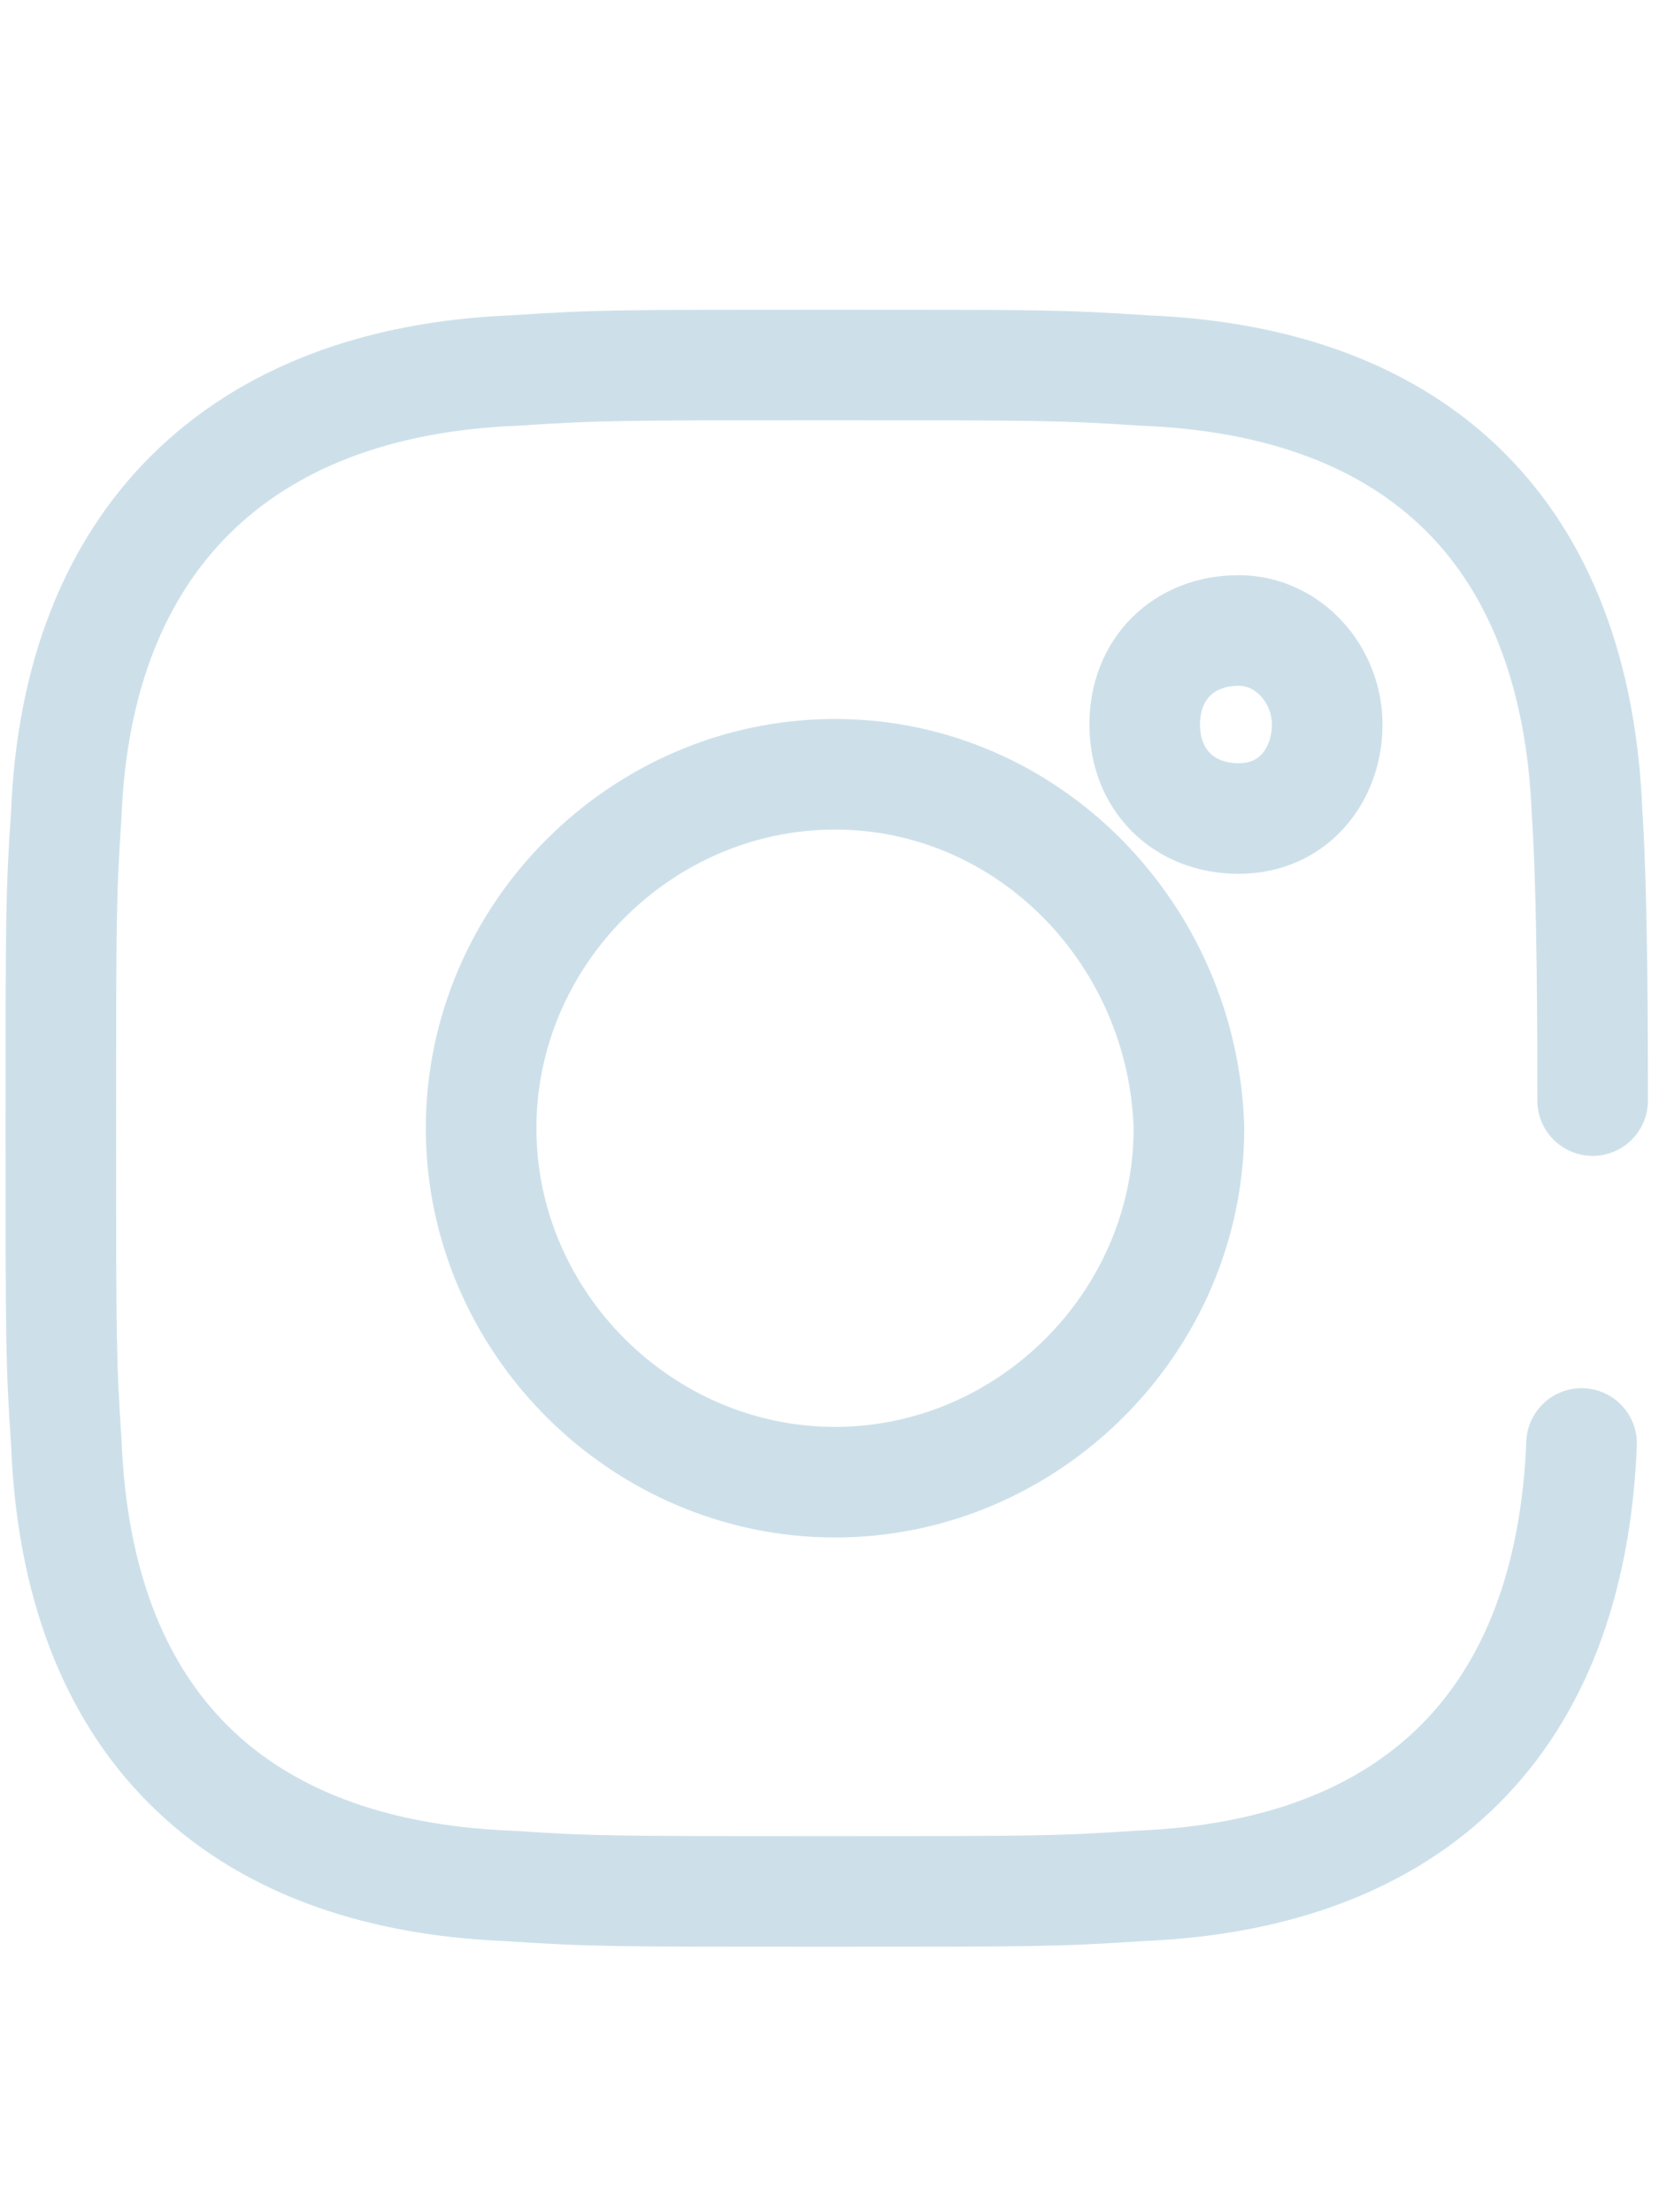 <?xml version="1.0" encoding="utf-8"?>
<!-- Generator: Adobe Illustrator 22.0.1, SVG Export Plug-In . SVG Version: 6.00 Build 0)  -->
<svg version="1.1" id="Layer_1" xmlns="http://www.w3.org/2000/svg" xmlns:xlink="http://www.w3.org/1999/xlink" x="0px" y="0px"
	 viewBox="0 0 30 40" style="enable-background:new 0 0 30 40;" xml:space="preserve">
<style type="text/css">
	.st0{fill:none;stroke:#CDE0EA;stroke-width:2;stroke-linecap:round;stroke-linejoin:round;stroke-miterlimit:10;}
</style>
<path class="st0" d="M28.8,19.9c0-1,0-3.7-0.1-5.2c-0.2-5-3-7.8-8-8c-1.5-0.1-1.9-0.1-5.7-0.1s-4.2,0-5.7,0.1c-5,0.2-7.9,3.1-8.1,8
	c-0.1,1.5-0.1,1.9-0.1,5.7s0,4.2,0.1,5.7c0.2,5,3,7.8,8,8c1.5,0.1,1.9,0.1,5.7,0.1s4.2,0,5.7-0.1c5-0.2,7.8-3,8-8 M15.1,14
	c-3.5,0-6.4,2.9-6.4,6.4s2.9,6.4,6.4,6.4s6.4-2.9,6.4-6.4C21.4,16.9,18.6,14,15.1,14z M22.4,11.4c-1,0-1.7,0.7-1.7,1.7
	s0.7,1.7,1.7,1.7S24,14,24,13.1S23.3,11.4,22.4,11.4z"/>
</svg>
